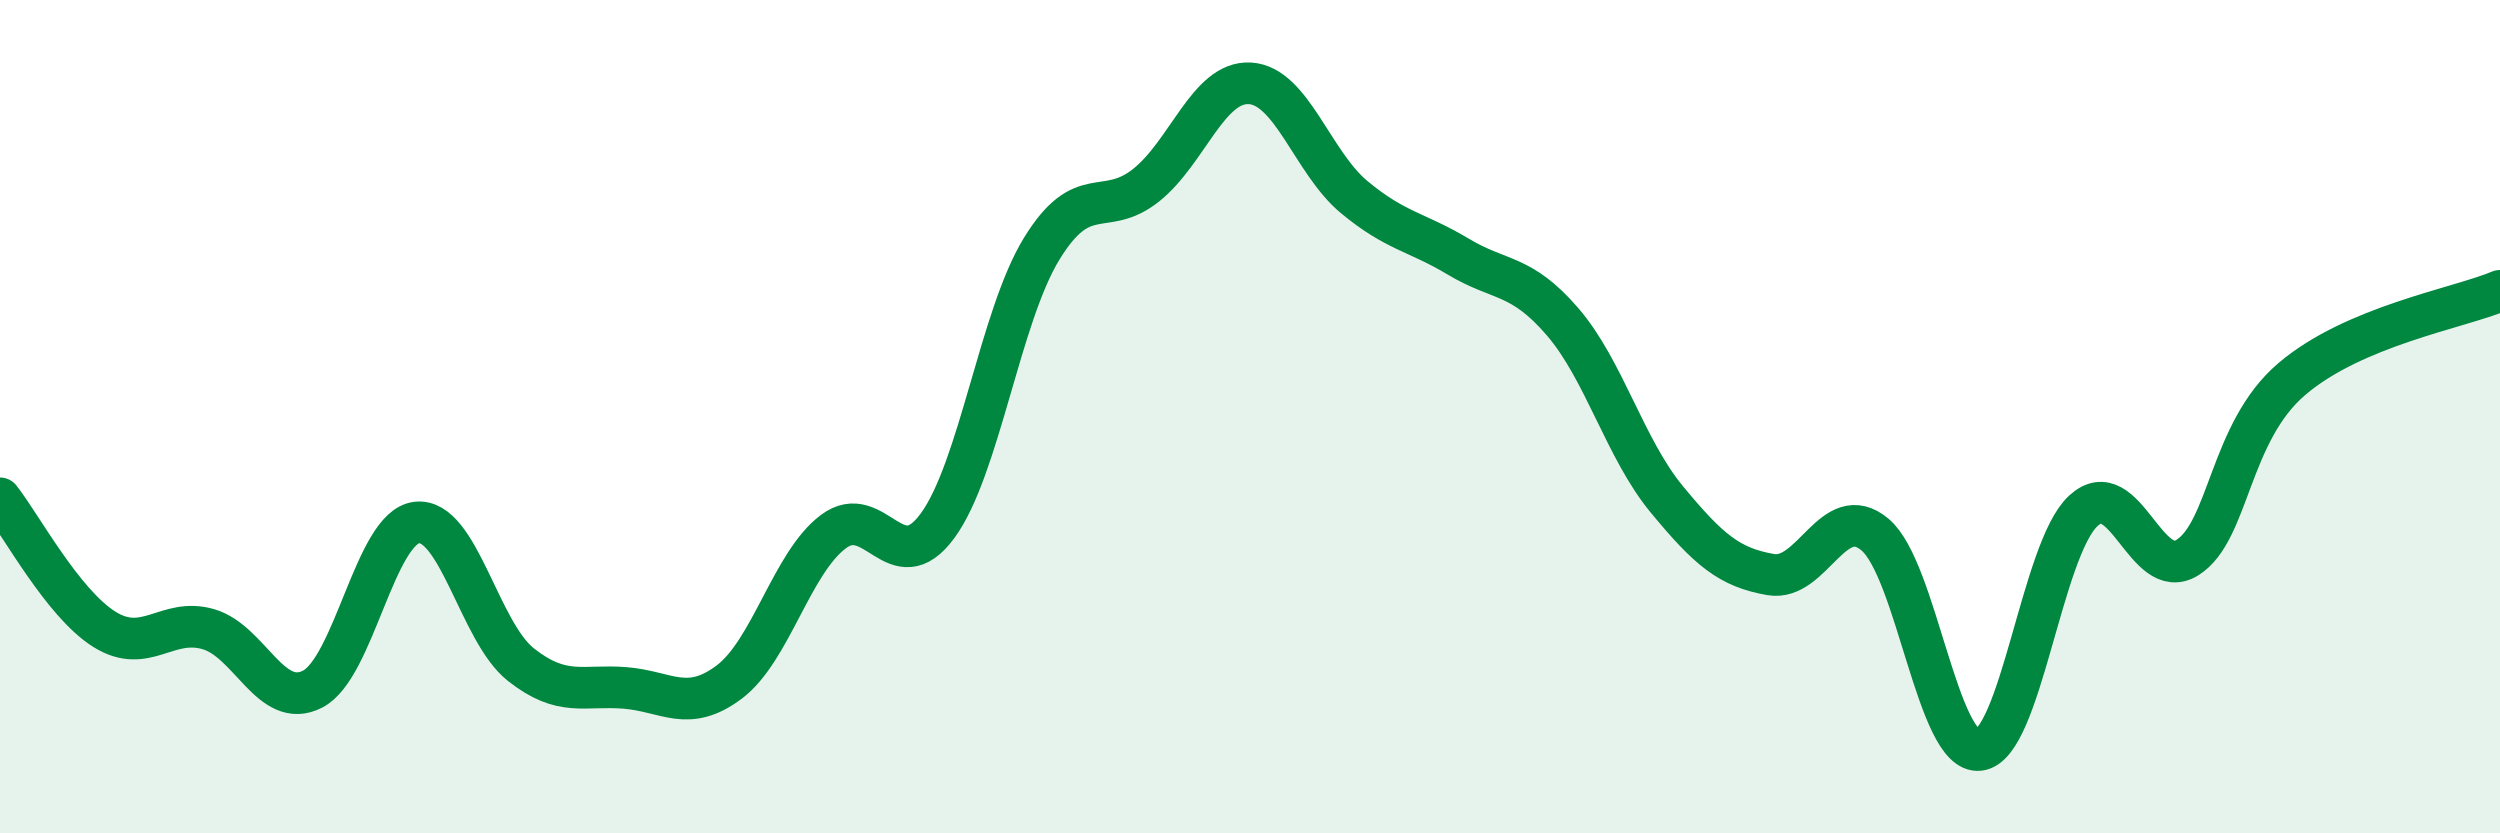 
    <svg width="60" height="20" viewBox="0 0 60 20" xmlns="http://www.w3.org/2000/svg">
      <path
        d="M 0,11.96 C 0.5,12.59 1.5,14.47 2.5,15.1 C 3.5,15.73 4,14.81 5,15.1 C 6,15.39 6.5,17.05 7.5,16.54 C 8.5,16.03 9,12.66 10,12.54 C 11,12.42 11.5,15.16 12.5,15.95 C 13.5,16.74 14,16.43 15,16.51 C 16,16.59 16.5,17.12 17.5,16.37 C 18.5,15.62 19,13.51 20,12.76 C 21,12.01 21.5,13.98 22.5,12.62 C 23.5,11.26 24,7.6 25,5.97 C 26,4.34 26.5,5.24 27.5,4.45 C 28.5,3.66 29,1.94 30,2 C 31,2.06 31.5,3.9 32.5,4.73 C 33.5,5.56 34,5.56 35,6.16 C 36,6.76 36.5,6.56 37.5,7.72 C 38.5,8.88 39,10.77 40,11.98 C 41,13.19 41.5,13.62 42.5,13.79 C 43.5,13.96 44,11.99 45,12.83 C 46,13.67 46.5,18.11 47.5,18 C 48.5,17.89 49,13.18 50,12.26 C 51,11.34 51.5,14.01 52.5,13.38 C 53.5,12.75 53.5,10.38 55,9.1 C 56.5,7.82 59,7.4 60,6.98L60 20L0 20Z"
        fill="#008740"
        opacity="0.1"
        stroke-linecap="round"
        stroke-linejoin="round"
      />
      <path
        d="M 0,11.96 C 0.5,12.59 1.5,14.47 2.5,15.1 C 3.5,15.73 4,14.81 5,15.1 C 6,15.39 6.5,17.05 7.5,16.54 C 8.5,16.03 9,12.66 10,12.54 C 11,12.42 11.5,15.16 12.5,15.95 C 13.5,16.74 14,16.43 15,16.51 C 16,16.59 16.5,17.12 17.5,16.37 C 18.5,15.62 19,13.51 20,12.76 C 21,12.01 21.5,13.98 22.5,12.62 C 23.5,11.26 24,7.6 25,5.97 C 26,4.34 26.5,5.24 27.5,4.45 C 28.5,3.66 29,1.94 30,2 C 31,2.06 31.5,3.9 32.5,4.73 C 33.5,5.56 34,5.56 35,6.16 C 36,6.76 36.5,6.56 37.5,7.72 C 38.5,8.88 39,10.77 40,11.98 C 41,13.19 41.5,13.62 42.5,13.79 C 43.5,13.96 44,11.99 45,12.83 C 46,13.67 46.5,18.11 47.5,18 C 48.5,17.89 49,13.18 50,12.26 C 51,11.34 51.5,14.01 52.5,13.38 C 53.5,12.75 53.5,10.38 55,9.1 C 56.5,7.82 59,7.4 60,6.98"
        stroke="#008740"
        stroke-width="1"
        fill="none"
        stroke-linecap="round"
        stroke-linejoin="round"
      />
    </svg>
  